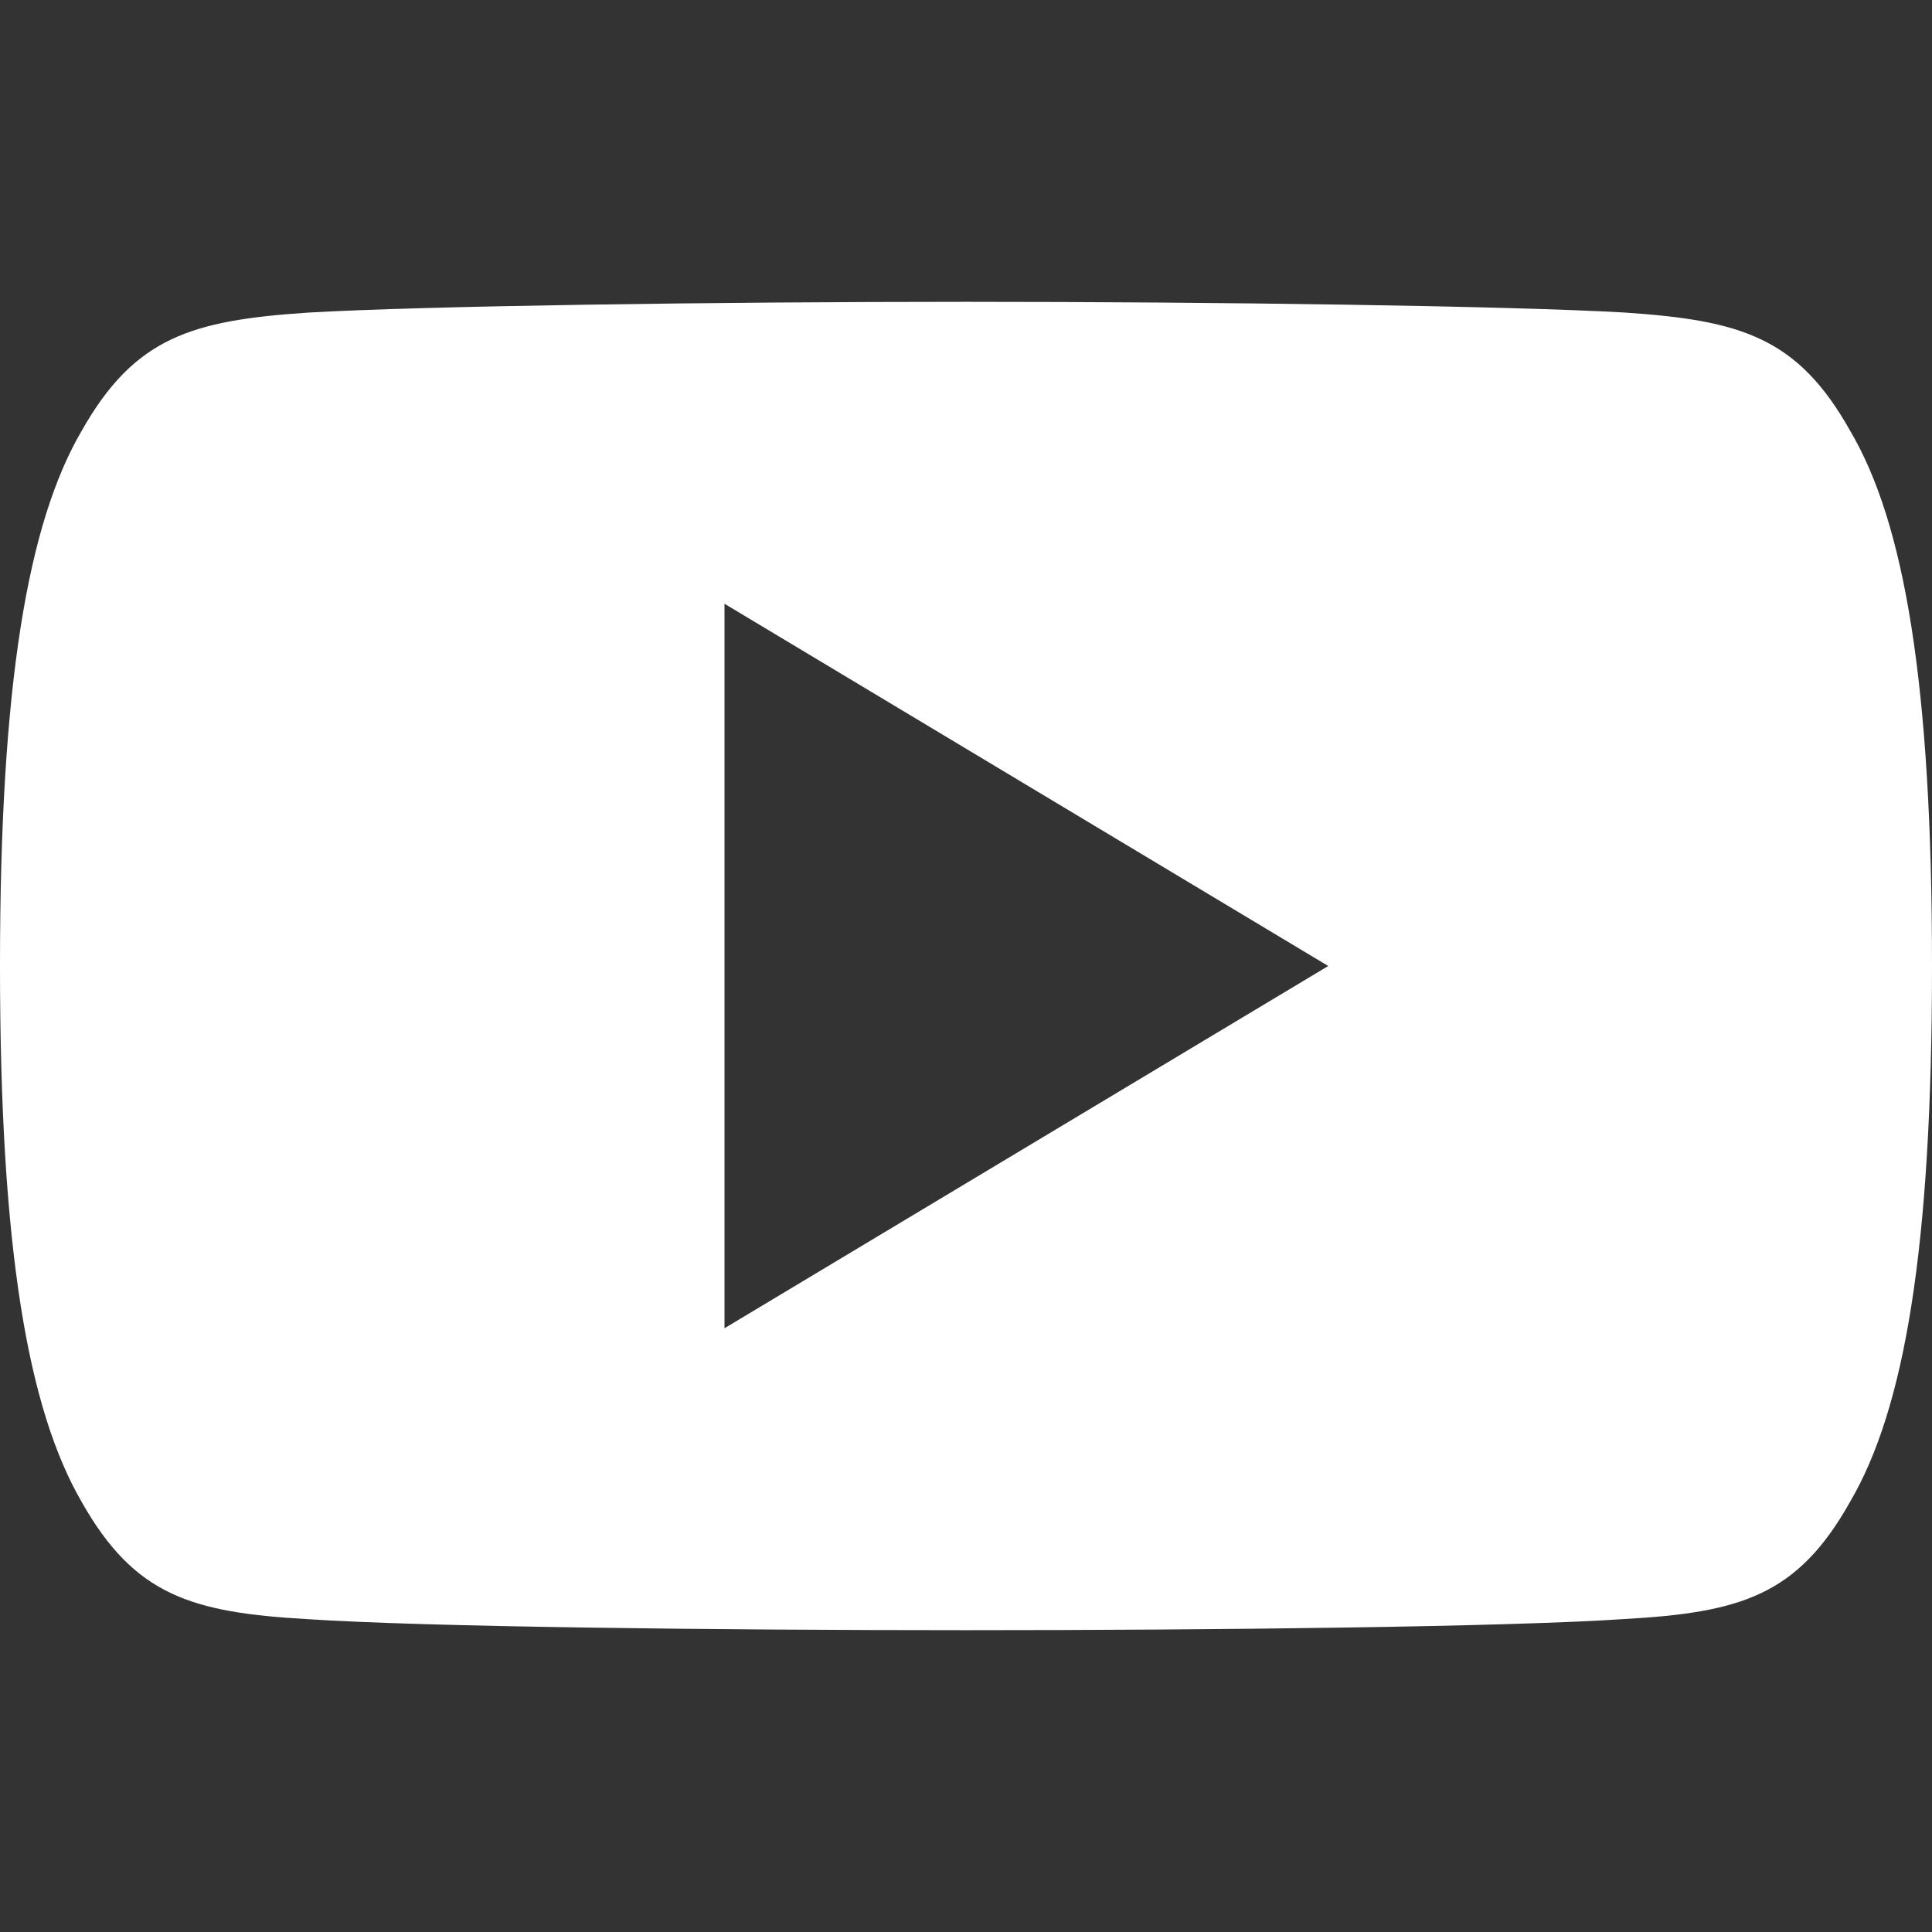 <svg width="18" height="18" viewBox="0 0 18 18" fill="none" xmlns="http://www.w3.org/2000/svg">
<rect x="0" y="0" width="18" height="18" fill="#333333" stroke="none"/>
<path d="M17.235 13.995C16.747 14.864 16.217 15.023 15.138 15.084C14.06 15.157 11.35 15.188 9.002 15.188C6.65 15.188 3.939 15.157 2.862 15.085C1.785 15.023 1.254 14.865 0.762 13.995C0.259 13.128 0 11.634 0 9.003C0 9.001 0 9 0 9C0 8.998 0 8.997 0 8.997V8.994C0 6.375 0.259 4.87 0.762 4.012C1.254 3.143 1.784 2.986 2.861 2.913C3.939 2.85 6.65 2.812 9.002 2.812C11.35 2.812 14.06 2.85 15.139 2.912C16.218 2.985 16.748 3.142 17.236 4.011C17.744 4.869 18 6.374 18 8.993C18 8.993 18 8.997 18 8.999C18 8.999 18 9.001 18 9.002C18 11.634 17.744 13.128 17.235 13.995ZM6.75 5.625V12.375L12.375 9L6.75 5.625Z" fill="#ffffff"/>
</svg>
